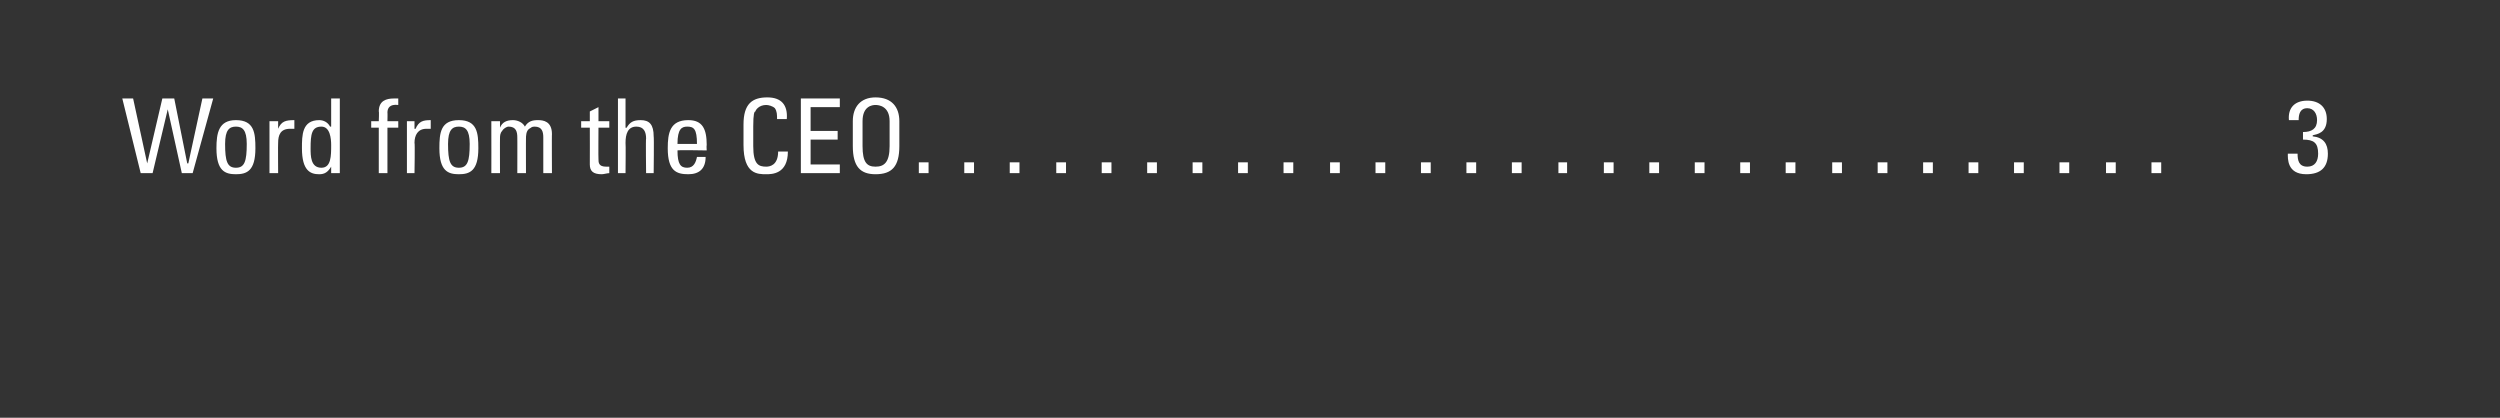 <?xml version="1.0" standalone="no"?><!DOCTYPE svg PUBLIC "-//W3C//DTD SVG 1.1//EN" "http://www.w3.org/Graphics/SVG/1.1/DTD/svg11.dtd"><svg xmlns="http://www.w3.org/2000/svg" xmlns:xlink="http://www.w3.org/1999/xlink" version="1.1" width="231px" height="38.6px" viewBox="0 -9 231 38.6" style="top:-9px"><rect x="0" y="-9" width="231" height="38.6" fill="#333333" stroke="none"/><desc>￼</desc><defs/><g id="Polygon86561"><path d="m11.3.1l1 0l1.3 6l0 0l1.4-6l1.1 0l1.2 6l.1 0l1.3-6l1 0l-1.9 6.9l-1 0l-1.3-5.9l0 0l-1.4 5.9l-1.1 0l-1.7-6.9zm11.5 4.2c0-1.3-.4-1.6-1-1.6c-.6 0-1 .3-1 1.6c0 1.6.2 2.2 1 2.2c.8 0 1-.6 1-2.2zm-2.8.4c0-1.4.2-2.6 1.8-2.6c1.7 0 1.8 1.2 1.8 2.6c0 2.1-.8 2.4-1.8 2.4c-1 0-1.8-.3-1.8-2.4zm5.7-1.8c0 0 0 .02 0 0c.3-.7.7-.8 1.5-.8c0 0 0 .8 0 .8c-.1 0-.2 0-.2 0c-.1 0-.2 0-.2 0c-.9 0-1.1.6-1.1 1.3c-.02-.03 0 2.8 0 2.8l-.8 0l0-4.8l.8 0l0 .7zm4-.2c-.9 0-1 .7-1 2c0 .7 0 1.8 1 1.8c.9 0 .9-1.1.9-2.1c0-.6-.1-1.7-.9-1.7zm.9-2.6l.8 0l0 6.9l-.8 0l0-.6c0 0-.04.03 0 0c-.3.5-.6.7-1.1.7c-.8 0-1.6-.3-1.6-2.4c0-1.2 0-2.6 1.6-2.6c.4 0 .8.2 1 .6c.05-.01.1 0 .1 0l0-2.6zm4.4 2.1c0 0 .04-.93 0-.9c0-1 .7-1.2 1.4-1.2c.2 0 .3 0 .4 0c0 0 0 .6 0 .6c-.8-.1-1 .3-1 .7c.02-.01 0 .8 0 .8l1 0l0 .6l-1 0l0 4.2l-.8 0l0-4.2l-.7 0l0-.6l.7 0zm3.3.7c0 0 .06.02.1 0c.3-.7.7-.8 1.4-.8c0 0 0 .8 0 .8c0 0-.1 0-.2 0c0 0-.1 0-.2 0c-.8 0-1.1.6-1.1 1.3c.05-.03 0 2.8 0 2.8l-.7 0l0-4.8l.7 0l0 .7zm5.1 1.4c0-1.3-.4-1.6-1-1.6c-.6 0-1 .3-1 1.6c0 1.6.2 2.2 1 2.2c.8 0 1-.6 1-2.2zm-2.8.4c0-1.4.1-2.6 1.8-2.6c1.7 0 1.8 1.2 1.8 2.6c0 2.1-.8 2.4-1.8 2.4c-1 0-1.8-.3-1.8-2.4zm7.2 2.3c0 0 .01-3.32 0-3.3c0-.5-.1-1-.8-1c-.2 0-.5.2-.6.4c-.2.2-.2.5-.2.7c-.01-.03 0 3.2 0 3.2l-.8 0c0 0 .01-3.8 0-3.8c0-.3 0-.7 0-1c-.03 0 .8 0 .8 0l0 .6c0 0 .01 0 0 0c.2-.5.6-.7 1.2-.7c.4 0 .9.2 1.1.6c.3-.5.7-.6 1.2-.6c.5 0 1.3.1 1.3 1.3c-.02-.05 0 3.6 0 3.6l-.8 0c0 0 0-3.32 0-3.3c0-.5-.1-1-.8-1c-.3 0-.3.1-.5.2c-.3.2-.3.7-.3.9c-.01-.03 0 3.2 0 3.2l-.8 0zm6.7-4.8l0-.9l.8-.4l0 1.3l1 0l0 .6l-1 0c0 0-.02 2.93 0 2.9c0 .3 0 .7.7.7c.1 0 .2 0 .3 0c0 0 0 .6 0 .6c-.2 0-.5.1-.7.1c-.8 0-1.1-.3-1.1-.9c.01 0 0-3.4 0-3.4l-.8 0l0-.6l.8 0zm5.2 4.8c0 0-.04-3.25 0-3.2c0-.6-.2-1.1-.9-1.1c-.8 0-1 .7-1 1.5c.03-.02 0 2.8 0 2.8l-.7 0l0-6.9l.7 0l0 2.7c0 0 .07.02.1 0c.3-.5.6-.7 1.3-.7c.8 0 1.2.4 1.2 1.5c.04 0 0 3.4 0 3.4l-.7 0zm4.7-2.7c0-1.4-.3-1.6-.9-1.6c-.5 0-.9.2-.9 1.6c0 0 1.8 0 1.8 0zm-1.8.6c0 1.3.3 1.6.9 1.6c.6 0 .8-.5.9-1c0 0 .8 0 .8 0c0 1.1-.6 1.6-1.6 1.6c-1.1 0-1.9-.3-1.9-2.4c0-1.4.2-2.6 1.9-2.6c1.3 0 1.7.8 1.7 2.3c-.03.05 0 .5 0 .5c0 0-2.73-.05-2.7 0zm9.2-2.9c0-.4 0-.7-.2-1c-.2-.2-.6-.3-.8-.3c-.7 0-1 .5-1 .6c-.1 0-.2.2-.2 1.4c0 0 0 1.8 0 1.8c0 1.7.5 1.9 1.2 1.9c.3 0 1.1-.1 1.1-1.4c0 0 .9 0 .9 0c0 2.1-1.5 2.1-2 2.1c-.8 0-2.1 0-2.1-2.7c0 0 0-1.9 0-1.9c0-1.9.8-2.5 2.2-2.5c1.3 0 1.9.7 1.8 2c0 0-.9 0-.9 0zm2.2 5l0-6.9l3.6 0l0 .8l-2.7 0l0 2.2l2.5 0l0 .8l-2.5 0l0 2.3l2.7 0l0 .8l-3.6 0zm4.8-2.5c0 0 0-2.3 0-2.3c0-1.3.7-2.2 2.1-2.2c1.5 0 2.2.9 2.2 2.2c0 0 0 2.3 0 2.3c0 1.9-.7 2.6-2.2 2.6c-1.4 0-2.1-.7-2.1-2.6zm3.4 0c0 0 0-2.3 0-2.3c0-1.4-1-1.5-1.3-1.5c-.3 0-1.2.1-1.2 1.5c0 0 0 2.3 0 2.3c0 1.5.4 1.9 1.2 1.9c.8 0 1.3-.4 1.3-1.9zm3.6 2.5l-.9 0l0-1l.9 0l0 1zm4.2 0l-.9 0l0-1l.9 0l0 1zm4.2 0l-.9 0l0-1l.9 0l0 1zm4.3 0l-.9 0l0-1l.9 0l0 1zm4.2 0l-.9 0l0-1l.9 0l0 1zm4.2 0l-.9 0l0-1l.9 0l0 1zm4.2 0l-.9 0l0-1l.9 0l0 1zm4.2 0l-.9 0l0-1l.9 0l0 1zm4.2 0l-.9 0l0-1l.9 0l0 1zm4.3 0l-.9 0l0-1l.9 0l0 1zm4.2 0l-.9 0l0-1l.9 0l0 1zm4.2 0l-.9 0l0-1l.9 0l0 1zm4.2 0l-.9 0l0-1l.9 0l0 1zm4.2 0l-.9 0l0-1l.9 0l0 1zm4.2 0l-.8 0l0-1l.8 0l0 1zm4.3 0l-.9 0l0-1l.9 0l0 1zm4.2 0l-.9 0l0-1l.9 0l0 1zm4.2 0l-.9 0l0-1l.9 0l0 1zm4.2 0l-.9 0l0-1l.9 0l0 1zm4.2 0l-.9 0l0-1l.9 0l0 1zm4.3 0l-.9 0l0-1l.9 0l0 1zm4.2 0l-.9 0l0-1l.9 0l0 1zm4.2 0l-.9 0l0-1l.9 0l0 1zm4.2 0l-.9 0l0-1l.9 0l0 1zm4.2 0l-.9 0l0-1l.9 0l0 1zm4.2 0l-.9 0l0-1l.9 0l0 1zm4.3 0l-.9 0l0-1l.9 0l0 1zm4.2 0l-.9 0l0-1l.9 0l0 1zm13.1-3.8c.8 0 1.3-.3 1.3-1.1c0-.6-.3-1.1-.9-1.1c-.7 0-.8.6-.8 1.1c0 0-.9 0-.9 0c-.1-1.1.5-1.8 1.7-1.8c1.1 0 1.8.6 1.8 1.7c0 1.3-.9 1.4-1.3 1.5c0 0 0 .1 0 .1c1 .1 1.4.7 1.4 1.6c0 1.3-.7 1.9-2 1.9c-1.8 0-1.7-1.5-1.7-1.9c0 0 .9 0 .9 0c0 .6.1 1.2.9 1.2c.7 0 1-.5 1-1.2c0-1-.4-1.3-1.4-1.3c0 0 0-.7 0-.7z" stroke="none" fill="#fff"/><a xlink:href="javascript:nav.to(3);" xlink:title="Word from the CEO 3 "><rect style="fill:transparent;" x="10" y="-1" width="205" height="8"/></a></g></svg>